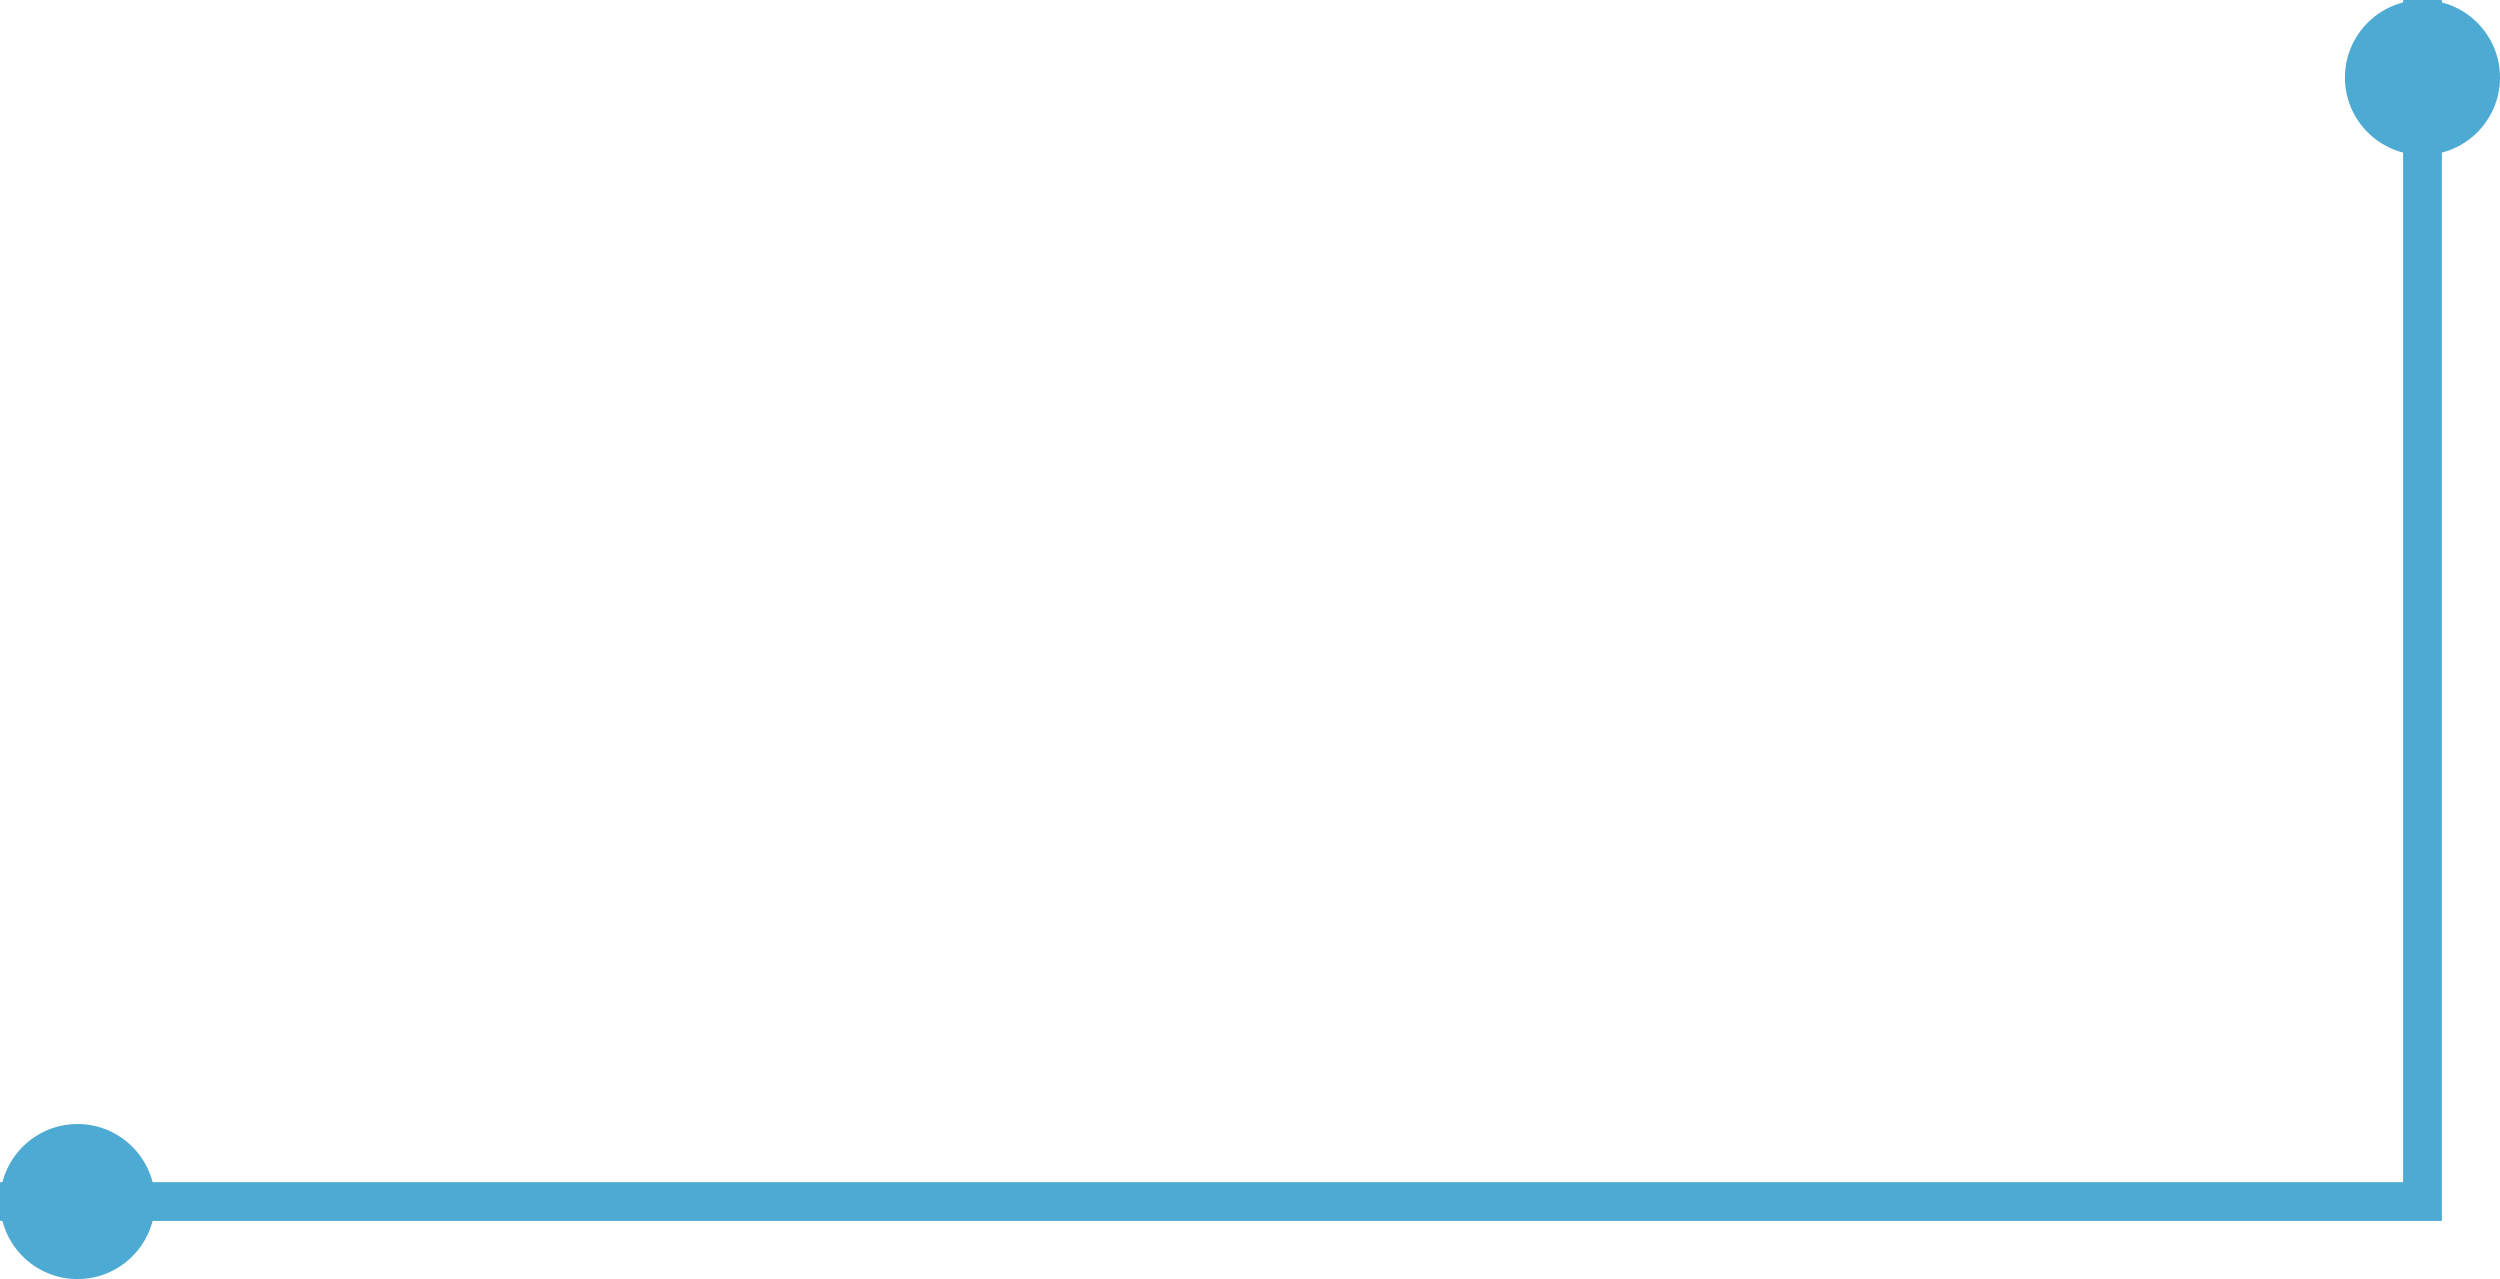 <?xml version="1.0" encoding="UTF-8"?> <svg xmlns="http://www.w3.org/2000/svg" width="129" height="66" viewBox="0 0 129 66" fill="none"> <path d="M125 0L125 62L-1.03395e-05 62" stroke="#4CAAD3" stroke-width="2"></path> <circle cx="125" cy="4" r="4" fill="#4CAAD3"></circle> <circle cx="4" cy="62" r="4" fill="#4CAAD3"></circle> </svg> 